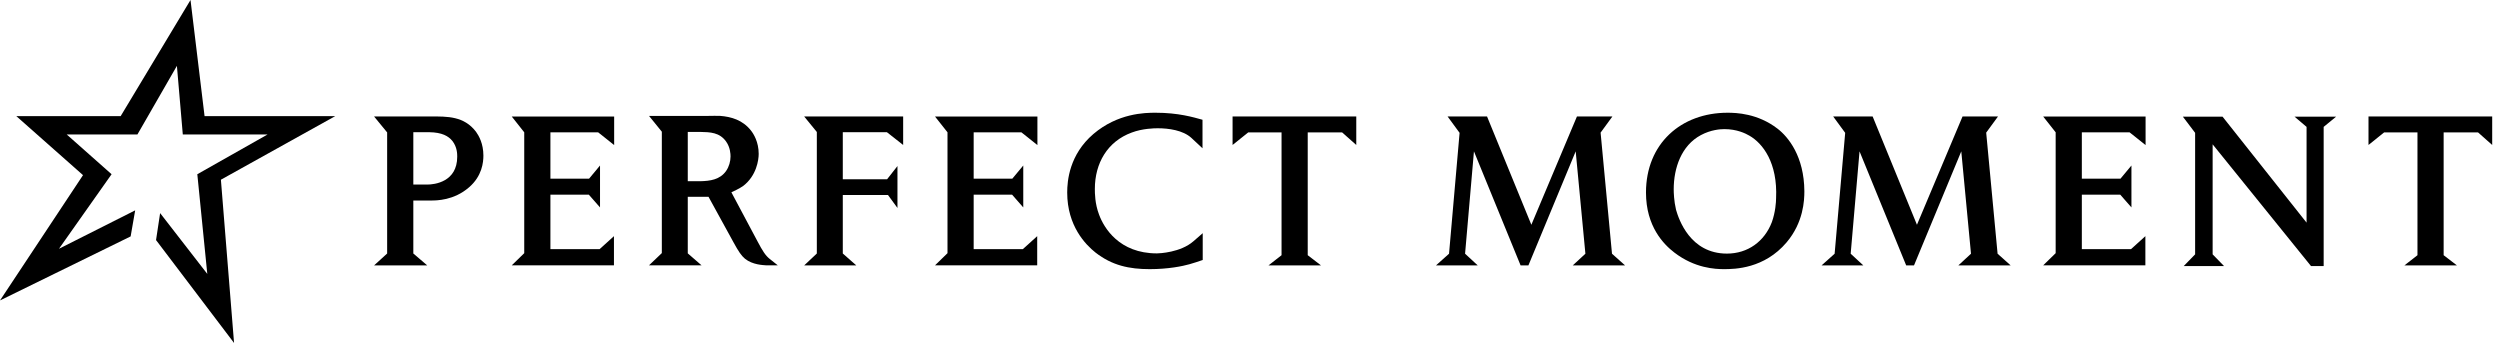 <svg width="1000" height="140" viewBox="0 0 1000 140" fill="none" xmlns="http://www.w3.org/2000/svg">
<g clip-path="url(#clip0_1_127)">
<g clip-path="url(#clip1_1_127)">
<path fill-rule="evenodd" clip-rule="evenodd" d="M76.204 -0.001L48.263 46.46H6.532L33.204 70.056L0.001 120.174L52.255 94.566L54.068 84.142L23.589 99.505L44.635 69.691L26.674 53.776H54.975L70.763 26.34L73.119 53.776H107.048L78.927 69.691L82.917 109.566L64.048 85.24L62.415 96.032L93.623 137.187L88.36 71.885L134.083 46.46H81.828L76.204 -0.001Z" fill="black"/>
<path fill-rule="evenodd" clip-rule="evenodd" d="M280.613 106.124H259.61L264.732 101.237V52.68L259.61 46.361H283.406C285.015 46.361 286.625 46.278 288.149 46.361C292.467 46.704 297.042 47.984 300.345 52.167C301.445 53.533 303.477 56.778 303.477 61.559C303.477 63.949 302.631 70.265 297.295 74.363C295.77 75.474 293.23 76.584 292.554 76.924L302.969 96.475C305.086 100.49 306.187 102.198 307.88 103.563L311.1 106.124H306.356C305.341 106.039 301.021 105.955 297.973 103.478C296.534 102.282 295.347 100.49 293.485 97.076L283.406 78.718H275.108V101.345L280.613 106.124ZM280.104 72.488C284.001 72.402 287.981 71.89 290.436 68.388C291.621 66.682 292.214 64.545 292.214 62.584C292.214 61.643 292.129 58.996 290.436 56.606C287.811 52.937 284.084 52.851 280.021 52.765H275.108V72.488H280.104Z" fill="black"/>
<path fill-rule="evenodd" clip-rule="evenodd" d="M170.901 106.167H149.623L154.858 101.4V52.967L149.623 46.583H172.168C179.006 46.583 185.593 46.412 190.405 52.71C191.504 54.243 193.36 57.392 193.36 62.245C193.36 64.884 192.854 70.416 187.617 74.927C181.54 80.206 174.615 80.206 172.336 80.206H165.33V101.4L170.901 106.167ZM165.33 52.882V73.823H170.901C173.771 73.823 182.891 72.8 182.891 62.672C182.891 61.649 182.891 58.841 180.947 56.371C179.344 54.414 176.812 52.967 171.745 52.882H165.33Z" fill="black"/>
<path fill-rule="evenodd" clip-rule="evenodd" d="M245.664 58.031V46.624H204.714L209.696 52.924V101.271L204.714 106.124H245.581V94.463L239.84 99.655H220.166V77.865H235.532L240.008 82.971V66.202L235.617 71.48H220.166V52.924H239.249L245.664 58.031Z" fill="black"/>
<path fill-rule="evenodd" clip-rule="evenodd" d="M354.763 52.881H337.117V71.693H354.846L358.984 66.415V83.185L355.184 77.991H337.117V101.399L342.52 106.166H321.664L326.731 101.399V52.795L321.664 46.583H361.263V57.987L354.763 52.881Z" fill="black"/>
<path fill-rule="evenodd" clip-rule="evenodd" d="M414.965 58.031V46.624H374.016L378.998 52.924V101.271L374.016 106.124H414.882V94.463L409.141 99.655H389.467V77.865H404.833L409.307 82.971V66.202L404.919 71.48H389.467V52.924H408.548L414.965 58.031Z" fill="black"/>
<path fill-rule="evenodd" clip-rule="evenodd" d="M476.528 55.137C473.151 52.072 467.408 51.306 463.103 51.306C461.667 51.306 457.024 51.392 452.718 53.008C442.922 56.584 437.941 65.351 437.941 75.566C437.941 77.184 437.941 81.439 439.631 85.865C441.572 91.145 447.651 101.357 462.767 101.357C463.694 101.357 472.222 101.016 477.372 96.506L481.087 93.272V103.996C479.313 104.592 477.625 105.188 475.769 105.698C473.066 106.465 467.325 107.657 459.894 107.657C451.704 107.657 444.864 106.21 438.196 101.016C434.228 97.868 426.882 90.378 426.882 77.012C426.882 72.331 427.726 61.861 437.351 53.604C447.145 45.263 457.953 45.092 462.176 45.092C471.378 45.092 477.287 46.88 481.002 47.902V59.308L476.528 55.137Z" fill="black"/>
<path fill-rule="evenodd" clip-rule="evenodd" d="M528.408 106.167H507.384L512.619 102.082V52.965H499.279L493.03 57.988V46.582H542.51V57.988L536.852 52.965H523.089V102.082L528.408 106.167Z" fill="black"/>
<path fill-rule="evenodd" clip-rule="evenodd" d="M650.032 106.167H629.093L634.158 101.486L630.275 60.543L611.36 106.167H608.239L589.579 60.543L586.032 101.486L591.099 106.167H574.38L579.615 101.486L583.838 53.137L579.026 46.582H594.813L612.542 89.91L630.781 46.582H644.967L640.239 53.051L644.797 101.486L650.032 106.167Z" fill="black"/>
<path fill-rule="evenodd" clip-rule="evenodd" d="M714.654 96.931C705.705 107.486 693.968 107.657 689.577 107.657C686.115 107.657 677.925 107.316 669.737 101.017C665.516 97.782 658.393 90.633 658.393 77.013C658.393 57.435 672.439 45.094 691.012 45.094C694.474 45.094 703.087 45.347 711.024 51.478C715.33 54.796 721.662 62.541 721.747 76.502C721.747 80.161 721.409 88.931 714.654 96.931ZM699.794 54.286C698.19 53.349 694.729 51.647 689.747 51.647C688.144 51.647 684.344 51.902 680.374 54.031C672.524 58.2 669.484 67.223 669.484 75.735C669.484 76.927 669.569 80.333 670.413 83.908C671.512 87.737 676.067 101.441 690.759 101.441C699.119 101.441 705.79 96.59 708.745 88.845C710.18 84.843 710.433 80.757 710.433 79.312C711.107 65.096 705.113 57.349 699.794 54.286Z" fill="black"/>
<path fill-rule="evenodd" clip-rule="evenodd" d="M804.27 106.167H783.331L788.397 101.486L784.513 60.543L765.6 106.167H762.476L743.816 60.543L740.272 101.486L745.337 106.167H728.62L733.853 101.486L738.075 53.137L733.264 46.582H749.053L766.782 89.91L785.021 46.582H799.205L794.476 53.051L799.035 101.486L804.27 106.167Z" fill="black"/>
<path fill-rule="evenodd" clip-rule="evenodd" d="M858.233 58.031V46.624H817.284L822.264 52.924V101.271L817.284 106.124H858.15V94.463L852.407 99.655H832.735V77.865H848.102L852.575 82.971V66.202L848.187 71.48H832.735V52.924H851.816L858.233 58.031Z" fill="black"/>
<path fill-rule="evenodd" clip-rule="evenodd" d="M929.465 50.753V106.422H924.4L885.055 57.733V101.741L889.613 106.422H873.488L878.049 101.741V53.135L873.15 46.667H889.022L922.627 89.057V50.753L917.814 46.667H934.447L929.465 50.753Z" fill="black"/>
<path fill-rule="evenodd" clip-rule="evenodd" d="M982.777 106.167H961.753L966.987 102.082V52.965H953.647L947.398 57.988V46.582H996.878V57.988L991.22 52.965H977.457V102.082L982.777 106.167Z" fill="black"/>
</g>
</g>
<defs>
<clipPath id="clip0_1_127">
<rect width="1000" height="140" fill="white"/>
</clipPath>
<clipPath id="clip1_1_127">
<rect width="1000" height="166.456" fill="white"/>
</clipPath>
</defs>
</svg>
